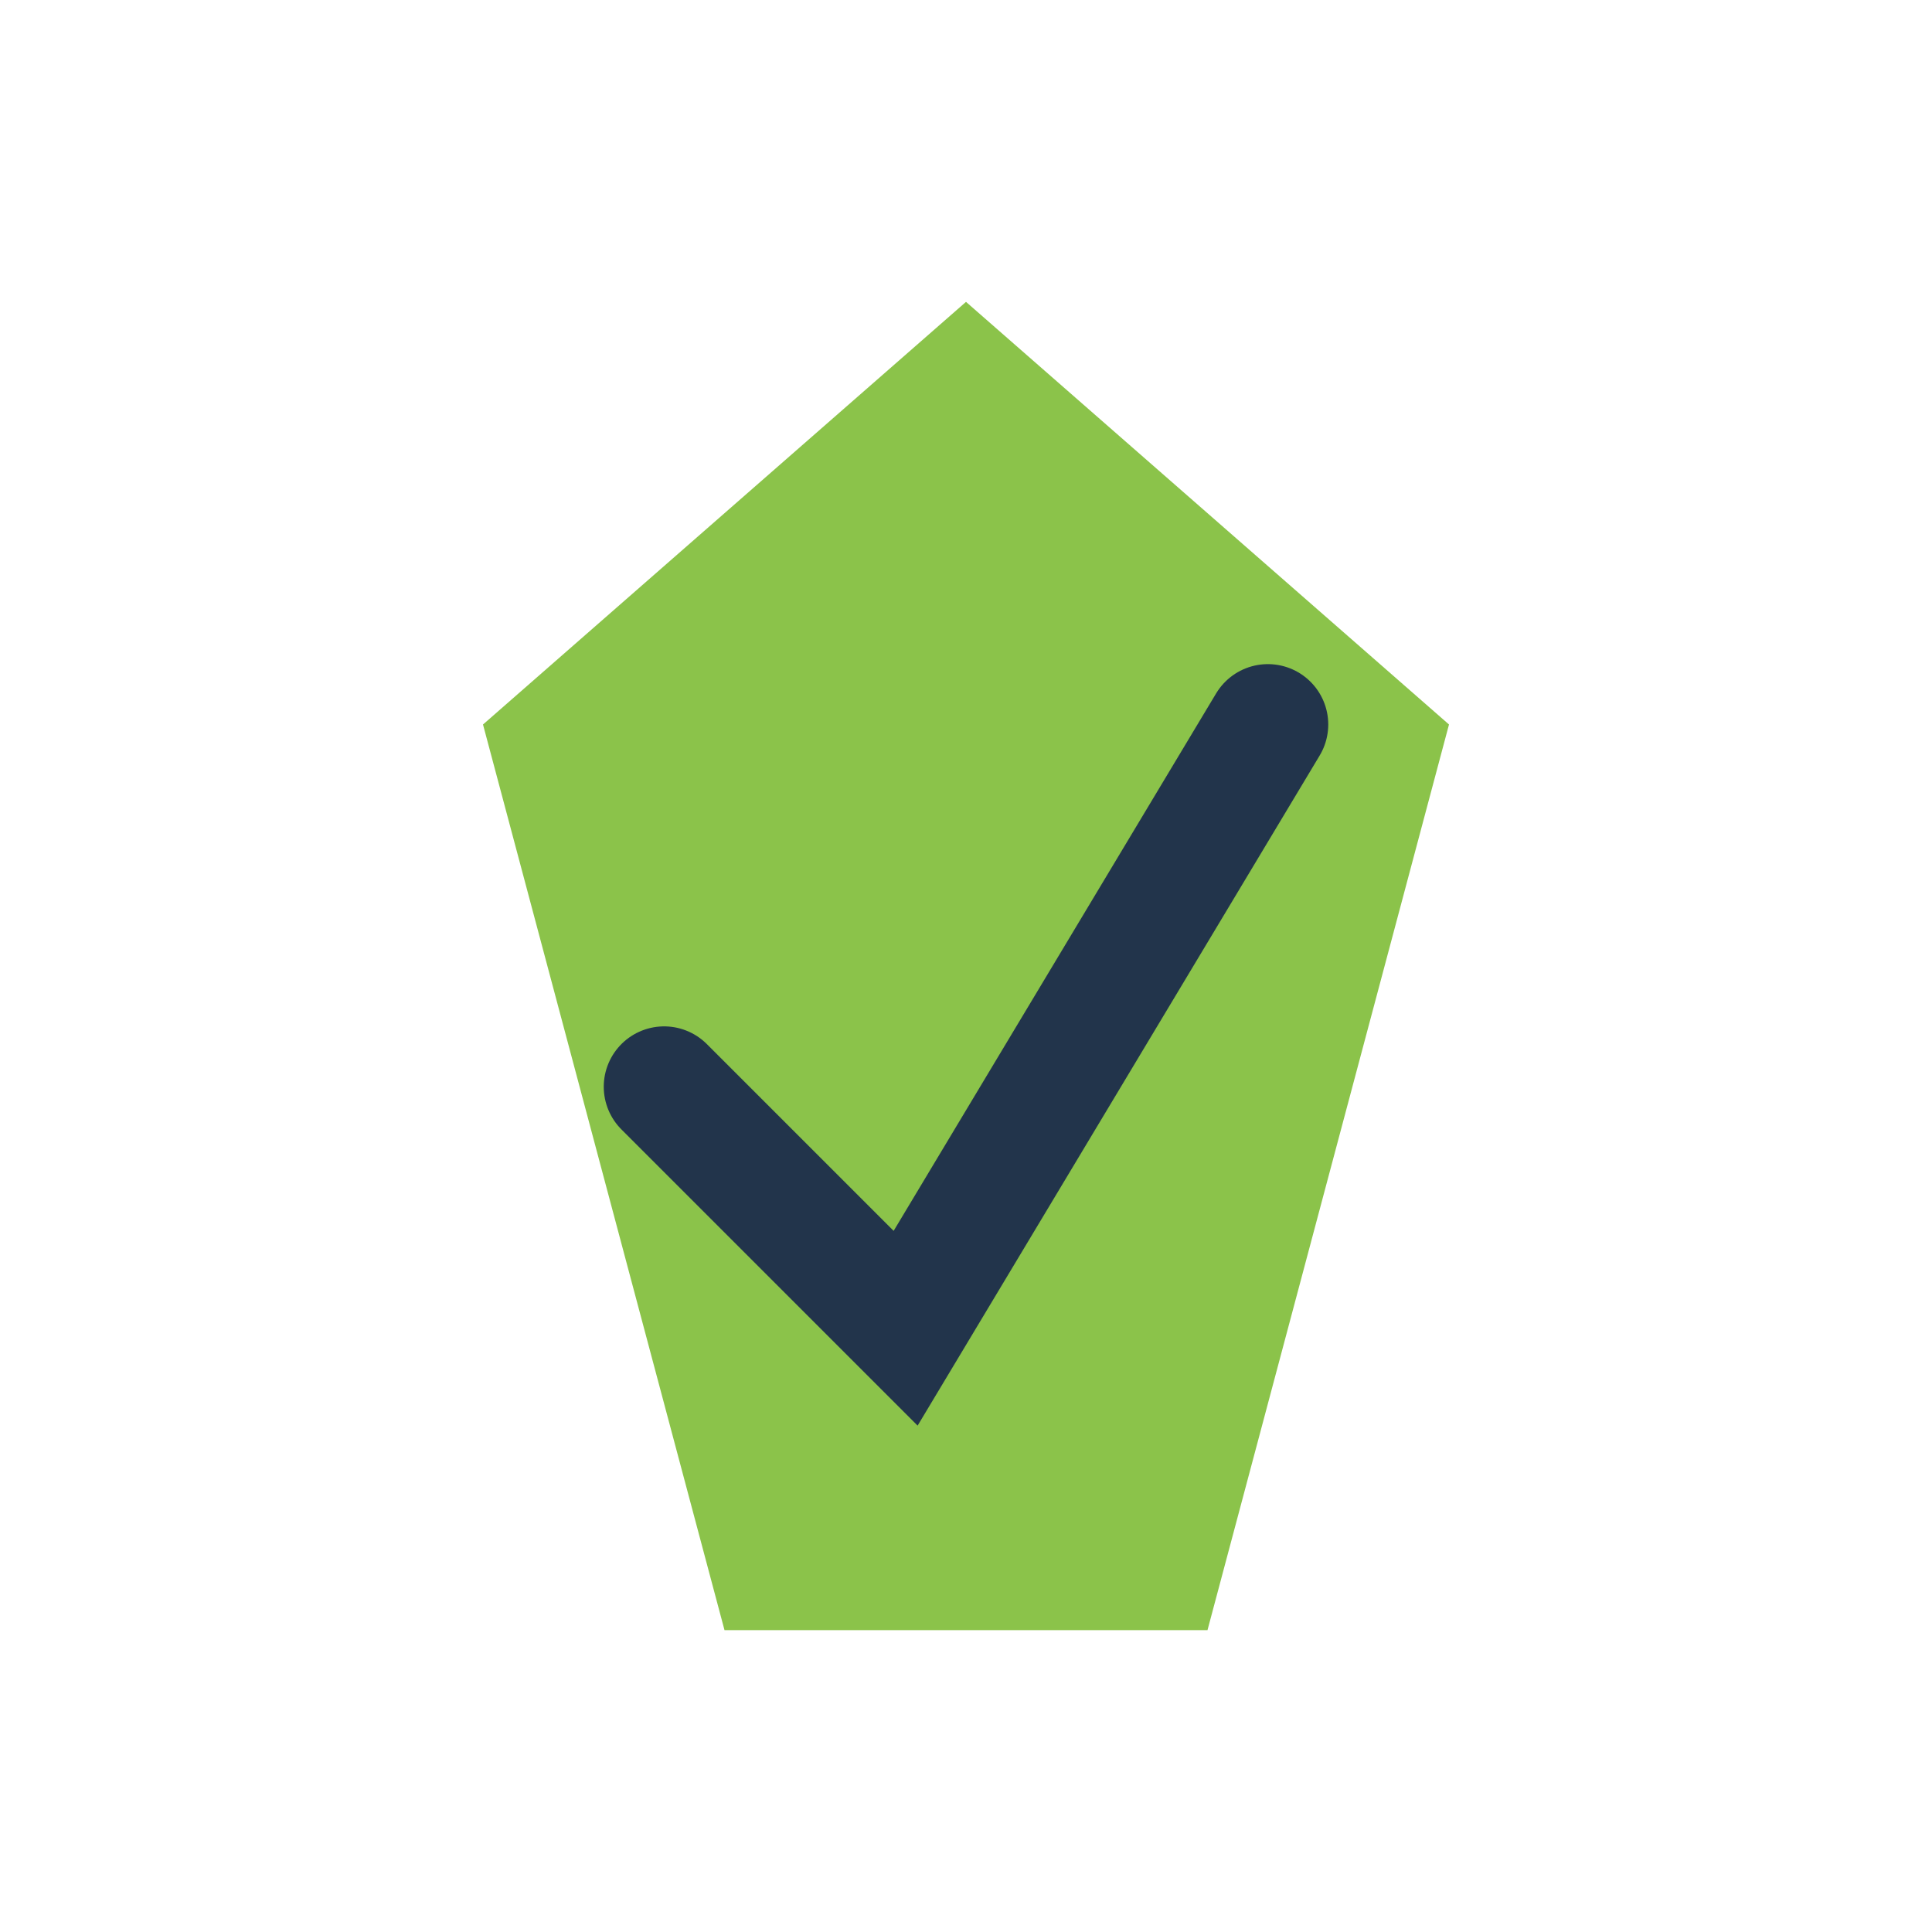 <?xml version="1.0" encoding="UTF-8"?>
<svg xmlns="http://www.w3.org/2000/svg" width="32" height="32" viewBox="0 0 32 32"><polygon points="16,5 24,12 20,27 12,27 8,12" fill="#8BC34A"/><path d="M11,18 15,22 21,12" fill="none" stroke="#22344B" stroke-width="2" stroke-linecap="round"/></svg>